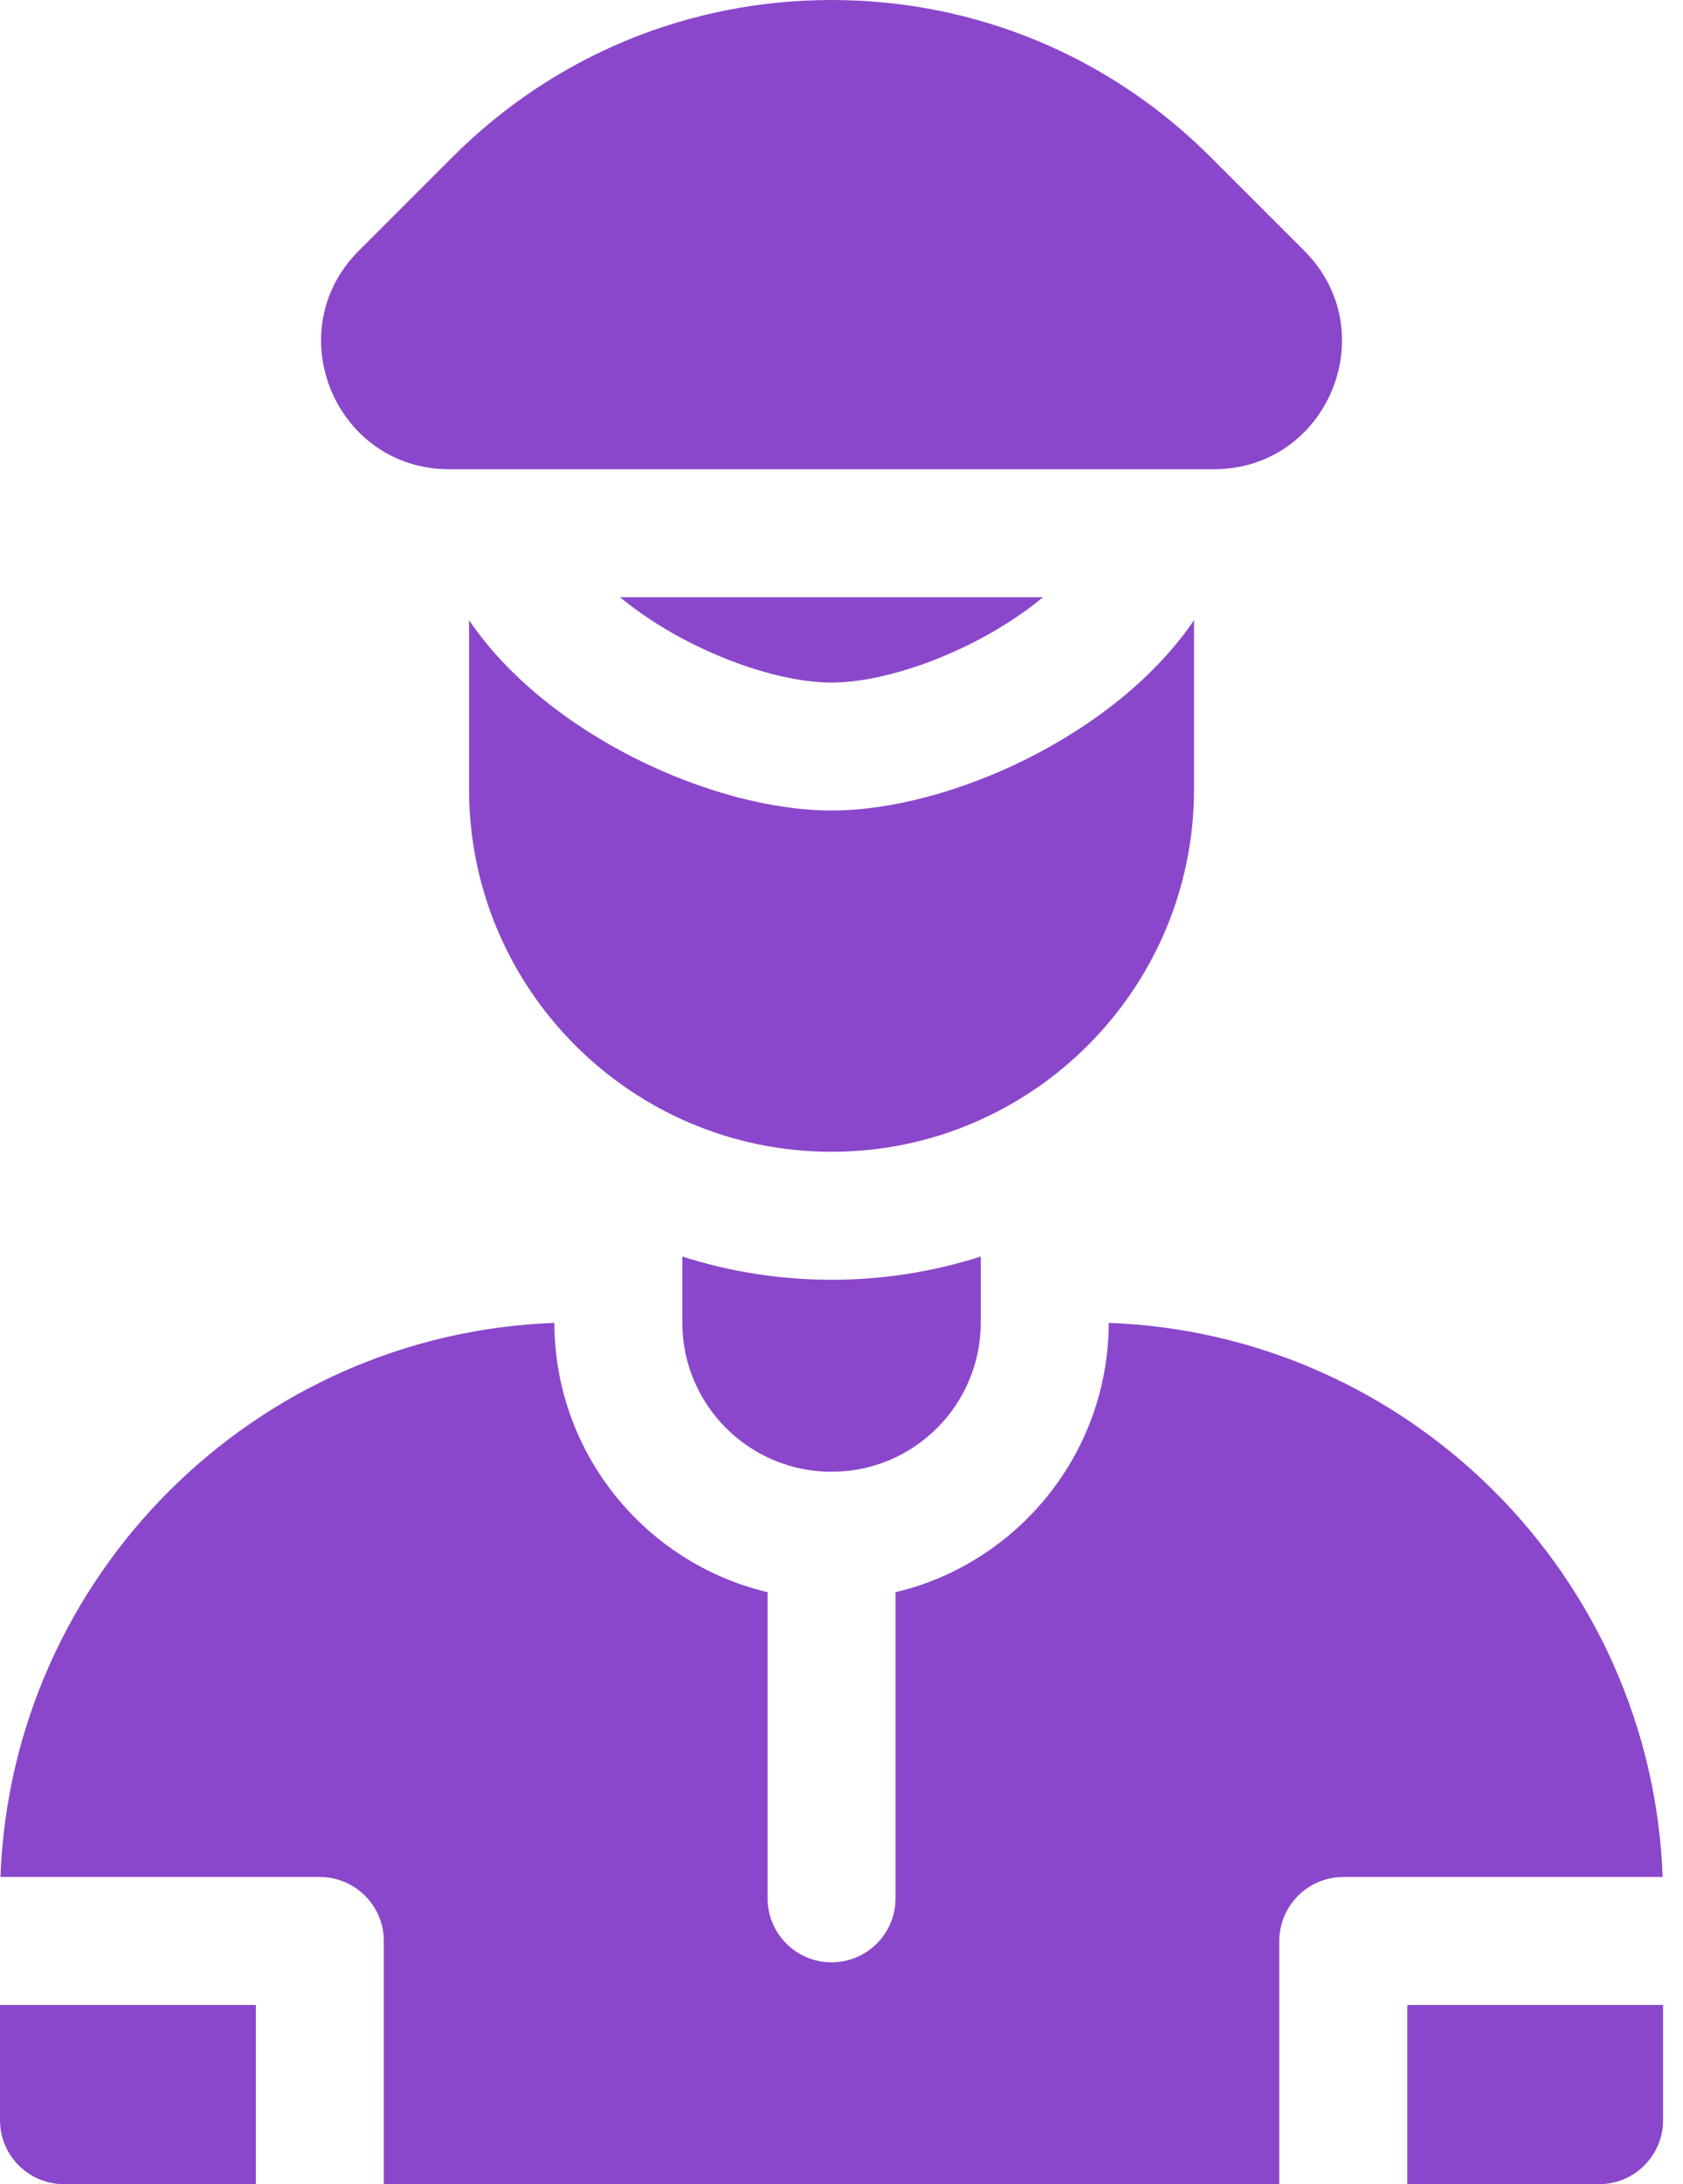 <svg width="37" height="48" viewBox="0 0 37 48" fill="none" xmlns="http://www.w3.org/2000/svg">
<g clip-path="url(#clip0_1_10394)">
<path d="M9.877 10.312H26.685C29.191 10.312 30.446 7.283 28.674 5.511L26.614 3.452C24.389 1.226 21.429 0 18.281 0C15.133 0 12.173 1.226 9.947 3.452L7.888 5.511C6.116 7.283 7.371 10.312 9.877 10.312ZM22.304 13.589C22.521 13.445 22.73 13.29 22.93 13.125H13.632C13.832 13.29 14.041 13.445 14.258 13.589C15.52 14.433 17.137 15 18.281 15C19.425 15 21.042 14.433 22.304 13.589Z" fill="#8A47CB"/>
<path d="M26.25 17.344V13.629C24.549 16.139 20.889 17.812 18.281 17.812C15.673 17.812 12.013 16.139 10.312 13.629V17.344C10.312 21.738 13.887 25.312 18.281 25.312C22.675 25.312 26.25 21.738 26.25 17.344ZM30.938 44.062V48H35.156C35.933 48 36.562 47.37 36.562 46.594V44.062H30.938ZM0 46.594C0 47.37 0.63 48 1.406 48H5.625V44.062H0V46.594Z" fill="#8A47CB"/>
<path d="M24.375 29.072C24.37 31.944 22.369 34.355 19.688 34.991V41.719C19.688 42.495 19.058 43.125 18.281 43.125C17.505 43.125 16.875 42.495 16.875 41.719V34.991C14.194 34.355 12.192 31.944 12.188 29.072C5.581 29.314 0.252 34.643 0.01 41.25H7.031C7.808 41.25 8.438 41.88 8.438 42.656V48H28.125V42.656C28.125 41.88 28.755 41.25 29.531 41.25H36.553C36.311 34.643 30.982 29.314 24.375 29.072Z" fill="#8A47CB"/>
<path d="M15 27.614V29.062C15 30.875 16.469 32.344 18.281 32.344C20.093 32.344 21.562 30.875 21.562 29.062V27.614C20.527 27.945 19.425 28.125 18.281 28.125C17.137 28.125 16.035 27.945 15 27.614Z" fill="#8A47CB"/>
</g>
<defs>
<clipPath id="clip0_1_10394">
<rect width="36.562" height="48" fill="white"/>
</clipPath>
</defs>
</svg>
